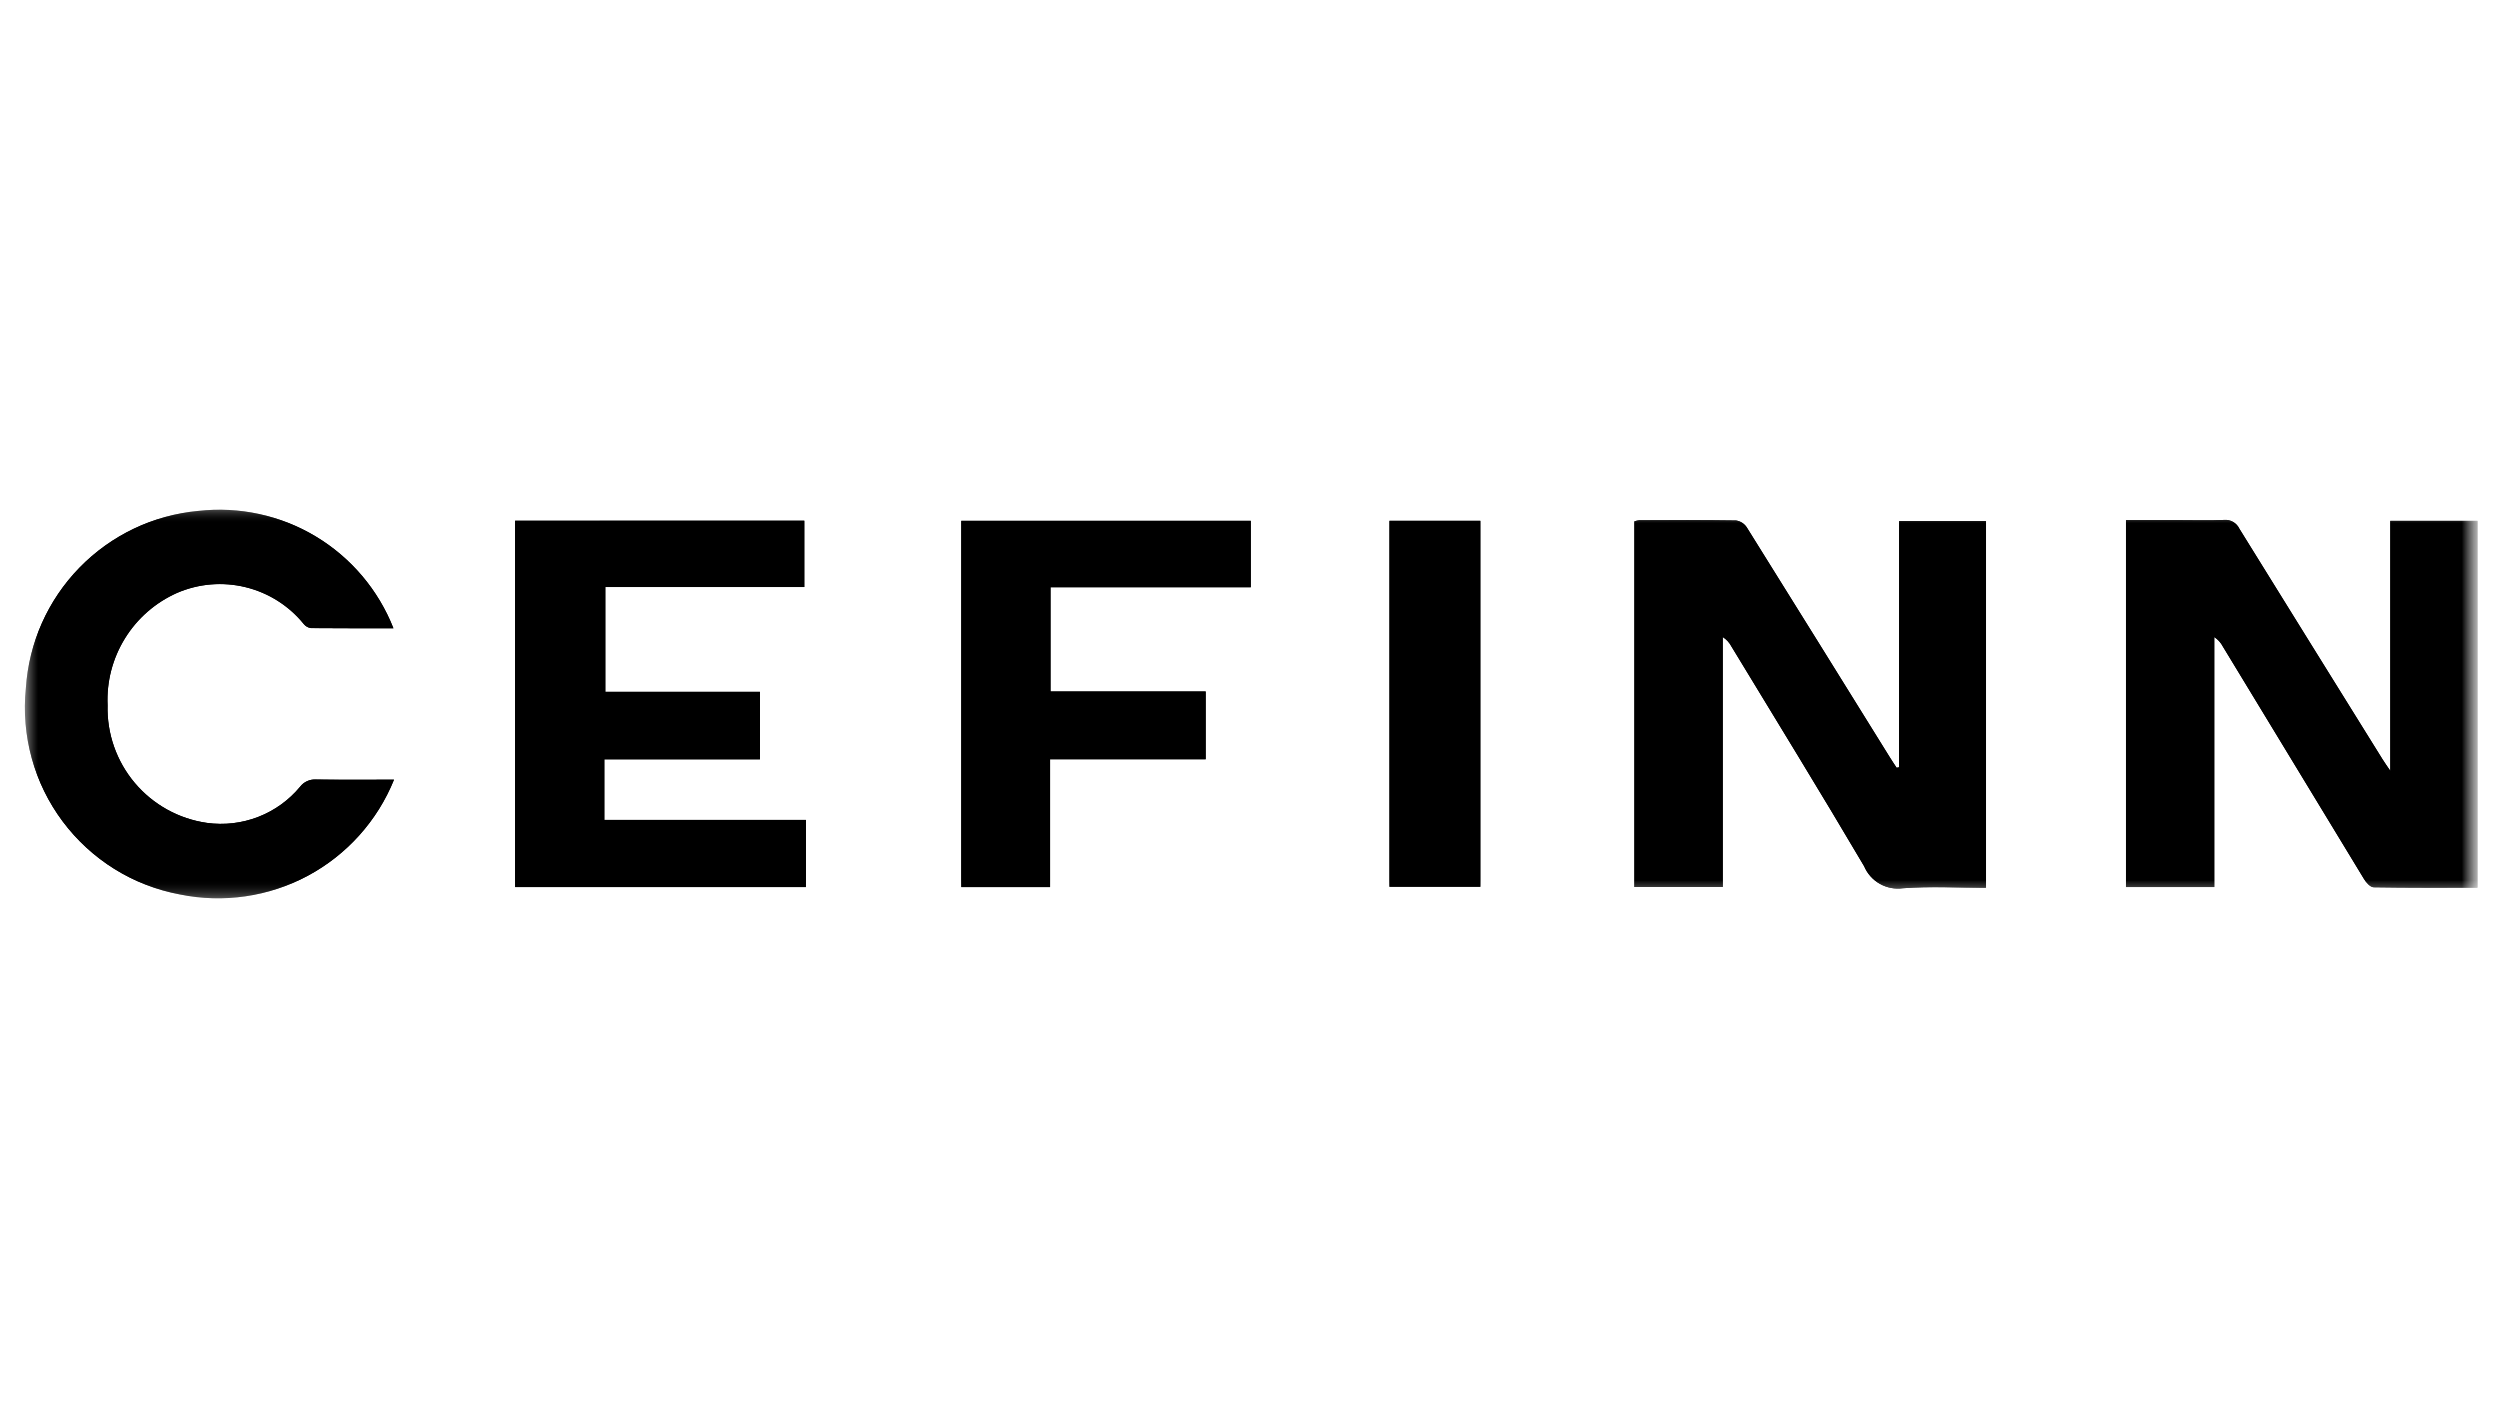 <svg width="98" height="55" viewBox="0 0 98 55" fill="none" xmlns="http://www.w3.org/2000/svg">
<mask id="mask0_655_3904" style="mask-type:alpha" maskUnits="userSpaceOnUse" x="0" y="0" width="98" height="55">
<rect x="0.5" width="97" height="55" fill="#D9D9D9"/>
</mask>
<g mask="url(#mask0_655_3904)">
<mask id="mask1_655_3904" style="mask-type:luminance" maskUnits="userSpaceOnUse" x="1" y="20" width="97" height="16">
<path d="M1 35.193H97.114V20H1V35.193Z" fill="white"/>
</mask>
<g mask="url(#mask1_655_3904)">
<path d="M93.7 30.218C93.547 29.996 93.468 29.887 93.4 29.773C91.526 26.759 89.655 23.744 87.785 20.727C87.732 20.614 87.645 20.52 87.537 20.458C87.428 20.396 87.303 20.37 87.179 20.382C86.612 20.408 86.043 20.39 85.478 20.39H83.341V34.77H86.799V24.97C86.945 25.065 87.064 25.196 87.144 25.351C88.984 28.386 90.826 31.419 92.669 34.451C92.754 34.591 92.919 34.777 93.049 34.779C94.395 34.803 95.743 34.794 97.118 34.794V20.418H93.7V30.218ZM74.444 30.078L74.349 30.097C74.257 29.957 74.163 29.819 74.076 29.677C72.209 26.673 70.342 23.671 68.475 20.671C68.429 20.599 68.367 20.539 68.295 20.492C68.223 20.446 68.142 20.416 68.058 20.403C66.793 20.382 65.529 20.39 64.264 20.393C64.199 20.401 64.135 20.416 64.073 20.438V34.77H67.535V24.97C67.683 25.064 67.802 25.194 67.882 25.349C69.615 28.218 71.373 31.068 73.075 33.955C73.198 34.247 73.414 34.49 73.69 34.646C73.966 34.802 74.286 34.863 74.6 34.818C75.671 34.738 76.751 34.798 77.852 34.798V20.425H74.451L74.444 30.078ZM20.192 20.412V34.774H31.593V32.141H23.689V29.765H29.79V27.118H23.73V23.01H31.53V20.41L20.192 20.412ZM15.445 30.563C14.387 30.563 13.383 30.573 12.379 30.556C12.261 30.55 12.144 30.573 12.037 30.622C11.93 30.671 11.836 30.746 11.765 30.839C11.327 31.367 10.761 31.775 10.121 32.023C9.482 32.271 8.789 32.352 8.11 32.257C7.007 32.1 6.002 31.542 5.284 30.691C4.566 29.84 4.186 28.755 4.217 27.642C4.175 26.72 4.412 25.807 4.898 25.022C5.383 24.237 6.093 23.617 6.937 23.242C7.785 22.875 8.73 22.796 9.628 23.017C10.526 23.237 11.327 23.745 11.909 24.463C11.978 24.548 12.076 24.605 12.184 24.62C13.261 24.631 14.336 24.627 15.422 24.627C14.831 23.126 13.762 21.862 12.38 21.031C10.997 20.199 9.379 19.846 7.777 20.027C6.006 20.191 4.353 20.981 3.113 22.255C1.873 23.529 1.129 25.204 1.014 26.978C0.823 28.837 1.338 30.701 2.456 32.198C3.575 33.695 5.215 34.718 7.053 35.062C8.757 35.411 10.53 35.152 12.063 34.33C13.596 33.508 14.793 32.176 15.445 30.563ZM37.682 20.418V34.774H41.163V29.762H47.263V27.105H41.178V23.018H49.029V20.418H37.682ZM54.467 34.762H58.029V20.418H54.467V34.762Z" fill="black"/>
<path d="M93.7 30.218V20.418H97.114V34.797C95.739 34.797 94.392 34.806 93.046 34.782C92.916 34.782 92.746 34.594 92.666 34.454C90.822 31.424 88.98 28.391 87.14 25.354C87.061 25.2 86.944 25.068 86.8 24.973V34.773H83.338V20.39H85.475C86.044 20.39 86.612 20.408 87.175 20.382C87.299 20.37 87.424 20.396 87.533 20.458C87.642 20.52 87.729 20.614 87.782 20.727C89.647 23.746 91.52 26.761 93.4 29.773C93.472 29.887 93.552 29.996 93.7 30.218Z" fill="black"/>
<path d="M74.444 30.078V20.426H77.844V34.799C76.743 34.799 75.662 34.739 74.591 34.819C74.279 34.862 73.96 34.8 73.686 34.644C73.412 34.488 73.196 34.246 73.073 33.955C71.374 31.069 69.615 28.215 67.874 25.35C67.794 25.195 67.674 25.063 67.526 24.97V34.77H64.064V20.438C64.127 20.416 64.191 20.401 64.257 20.394C65.52 20.394 66.785 20.382 68.049 20.403C68.134 20.416 68.215 20.447 68.287 20.493C68.359 20.54 68.421 20.6 68.468 20.672C70.345 23.669 72.214 26.671 74.075 29.678C74.162 29.82 74.257 29.958 74.347 30.098L74.444 30.078Z" fill="black"/>
</g>
<path d="M20.191 20.412V34.773H31.591V32.141H23.691V29.764H29.791V27.122H23.728V23.012H31.528V20.412H20.191Z" fill="black"/>
<mask id="mask2_655_3904" style="mask-type:luminance" maskUnits="userSpaceOnUse" x="1" y="20" width="97" height="16">
<path d="M1 35.193H97.114V20H1V35.193Z" fill="white"/>
</mask>
<g mask="url(#mask2_655_3904)">
<path d="M15.445 30.563C14.793 32.176 13.596 33.509 12.063 34.331C10.53 35.153 8.757 35.412 7.052 35.063C5.215 34.718 3.575 33.696 2.457 32.199C1.338 30.701 0.823 28.838 1.013 26.979C1.129 25.205 1.873 23.53 3.113 22.256C4.353 20.982 6.006 20.192 7.776 20.028C9.379 19.847 10.997 20.2 12.38 21.031C13.762 21.863 14.831 23.127 15.422 24.628C14.336 24.628 13.261 24.628 12.185 24.621C12.077 24.605 11.978 24.549 11.909 24.463C11.327 23.745 10.525 23.238 9.628 23.018C8.73 22.798 7.785 22.878 6.936 23.245C6.094 23.62 5.383 24.241 4.898 25.026C4.413 25.81 4.176 26.723 4.217 27.645C4.188 28.757 4.568 29.842 5.285 30.692C6.003 31.543 7.008 32.099 8.109 32.257C8.789 32.352 9.482 32.271 10.122 32.023C10.762 31.775 11.328 31.367 11.765 30.839C11.837 30.745 11.93 30.671 12.037 30.622C12.145 30.573 12.262 30.55 12.38 30.557C13.383 30.573 14.389 30.563 15.445 30.563Z" fill="black"/>
</g>
<path d="M37.682 20.415V34.774H41.162V29.762H47.262V27.106H41.182V23.021H49.032V20.415H37.682Z" fill="black"/>
<path d="M54.467 34.762H58.03V20.414H54.467V34.762Z" fill="black"/>
</g>
</svg>
